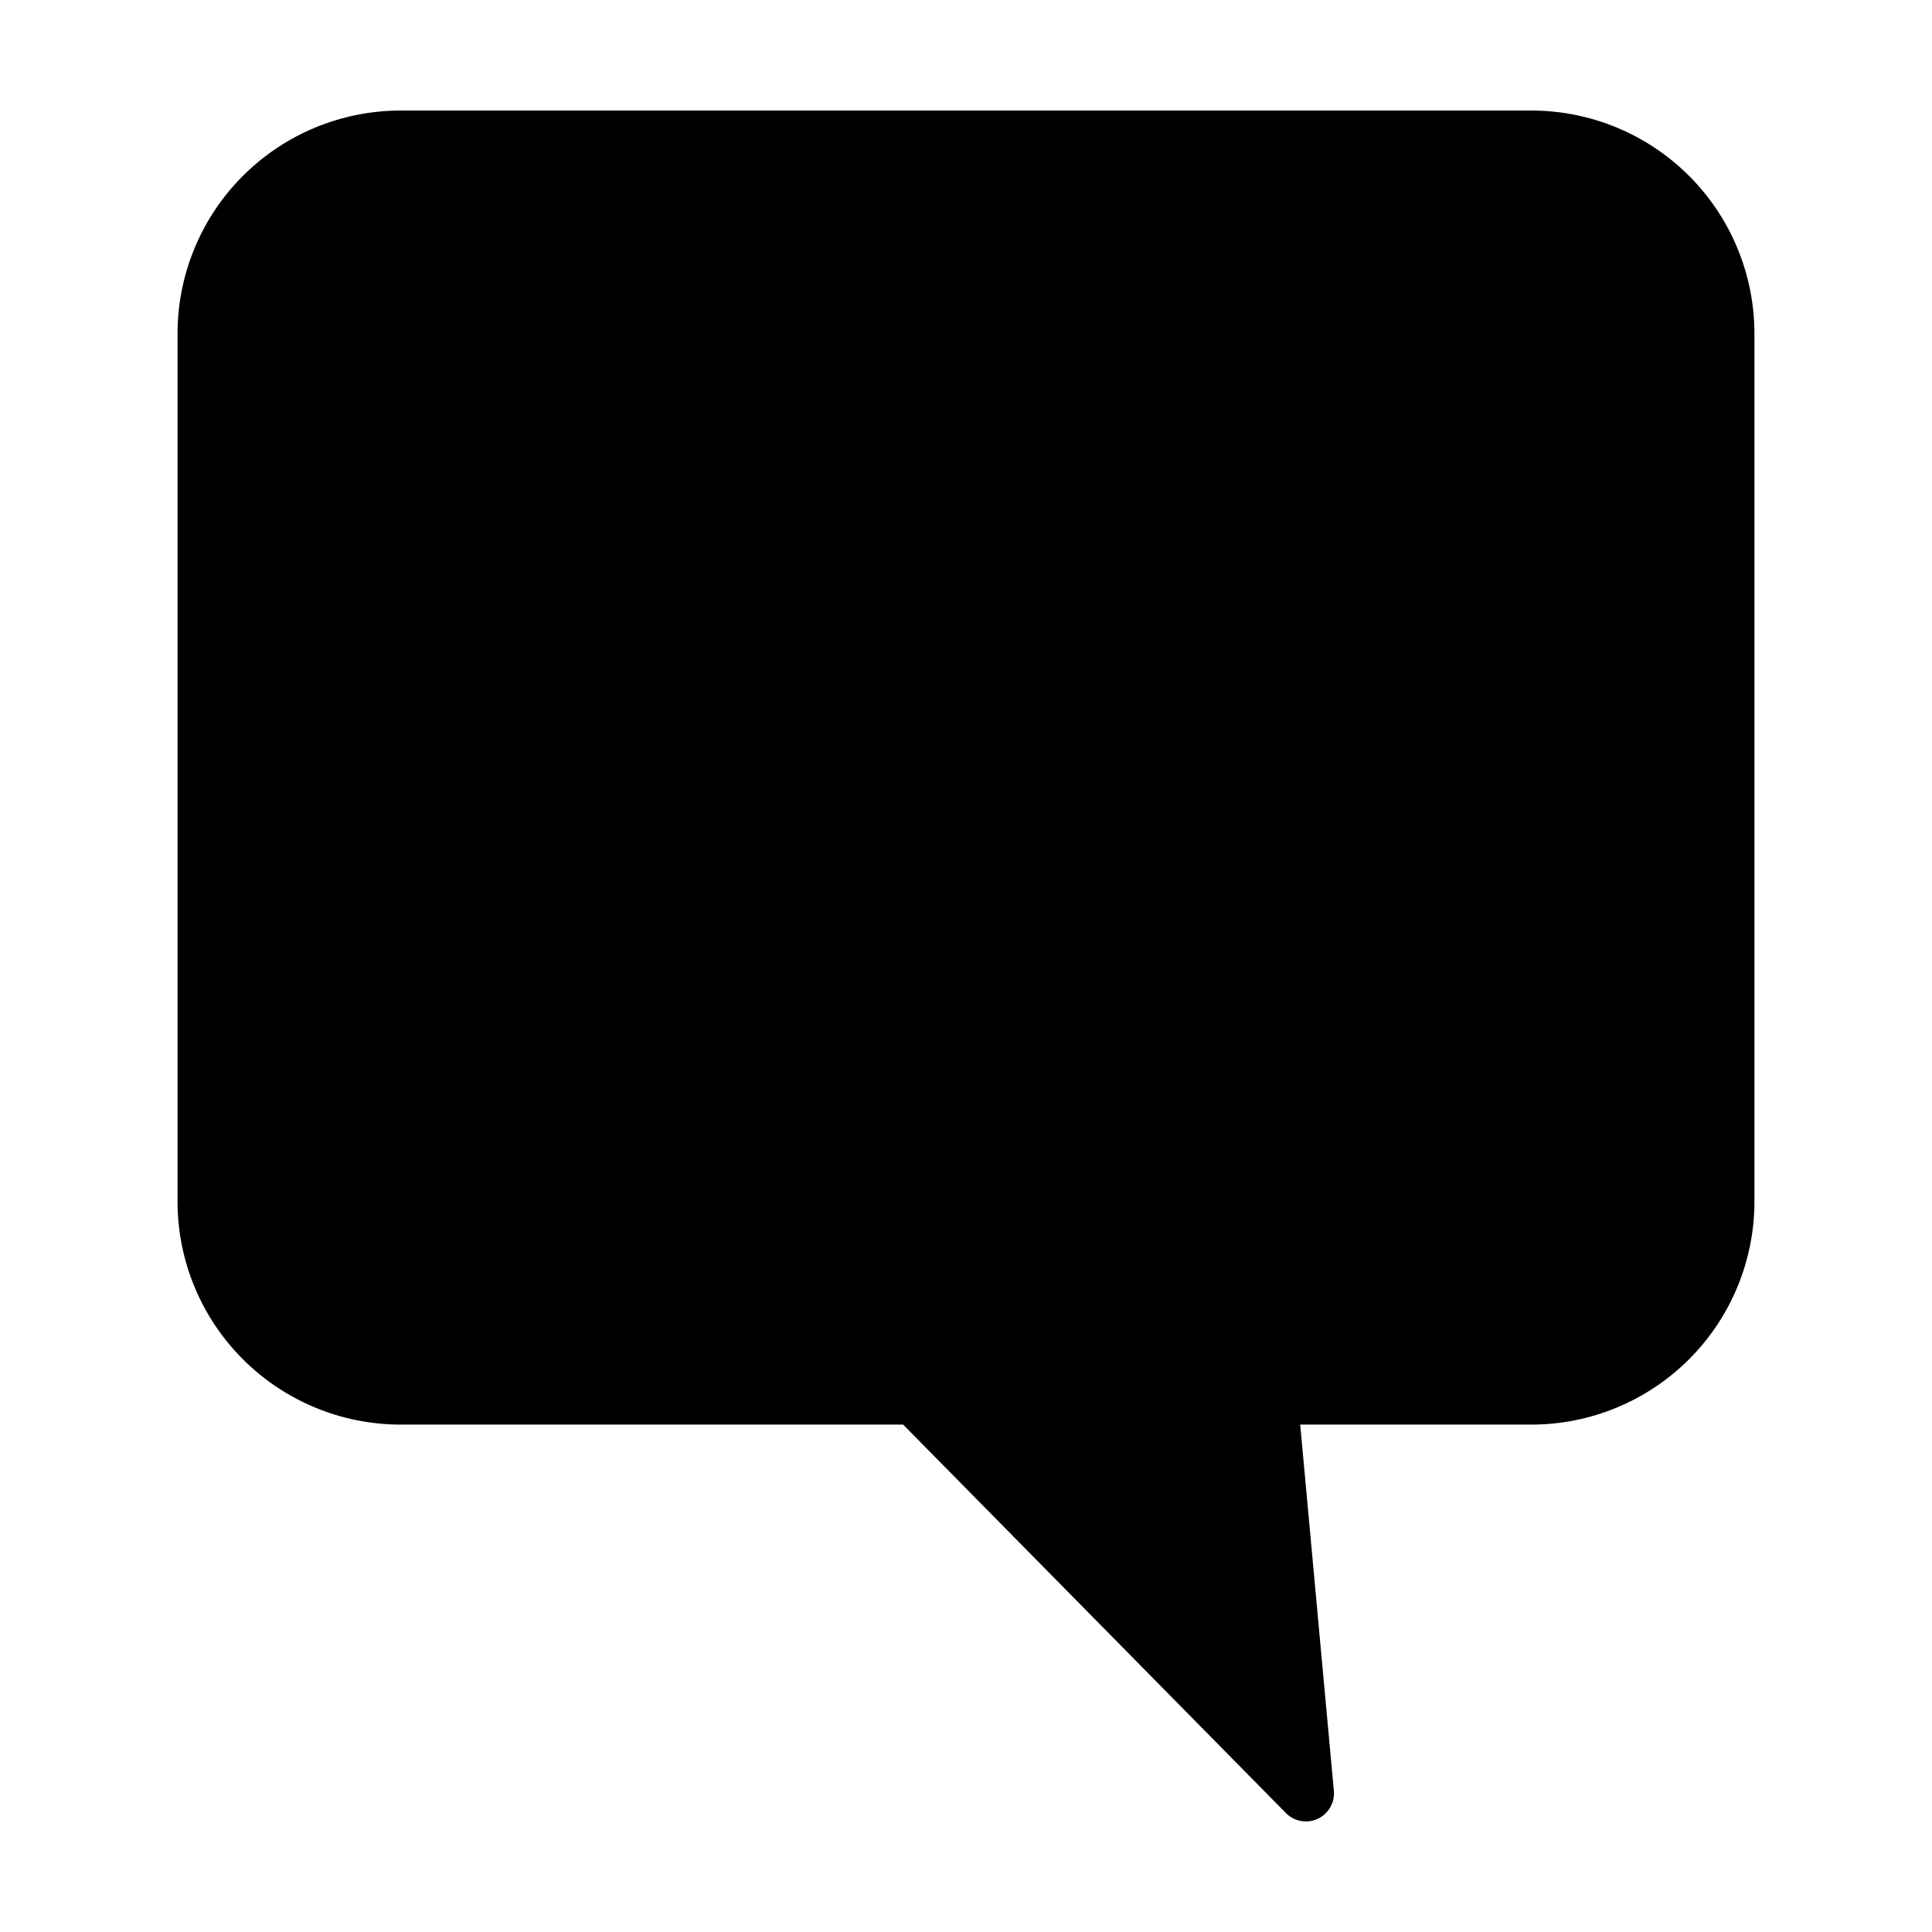 <?xml version="1.0" encoding="UTF-8"?>
<!-- Uploaded to: ICON Repo, www.iconrepo.com, Generator: ICON Repo Mixer Tools -->
<svg fill="#000000" width="800px" height="800px" version="1.1" viewBox="144 144 512 512" xmlns="http://www.w3.org/2000/svg">
 <path d="m250.19 521.53h133.15l101.44 102.95c2.207 2.238 5.582 2.848 8.434 1.523 2.848-1.324 4.559-4.297 4.273-7.426l-8.922-97.043h61.242c15.684 0 30.727-6.231 41.816-17.32 11.09-11.09 17.32-26.133 17.32-41.816v-229.97c0-15.684-6.231-30.727-17.32-41.816-11.09-11.09-26.133-17.32-41.816-17.32h-299.62c-15.688 0-30.727 6.231-41.82 17.32-11.09 11.09-17.32 26.133-17.32 41.816v229.97c0 15.684 6.231 30.727 17.32 41.816 11.094 11.09 26.133 17.32 41.82 17.32z"/>
</svg>